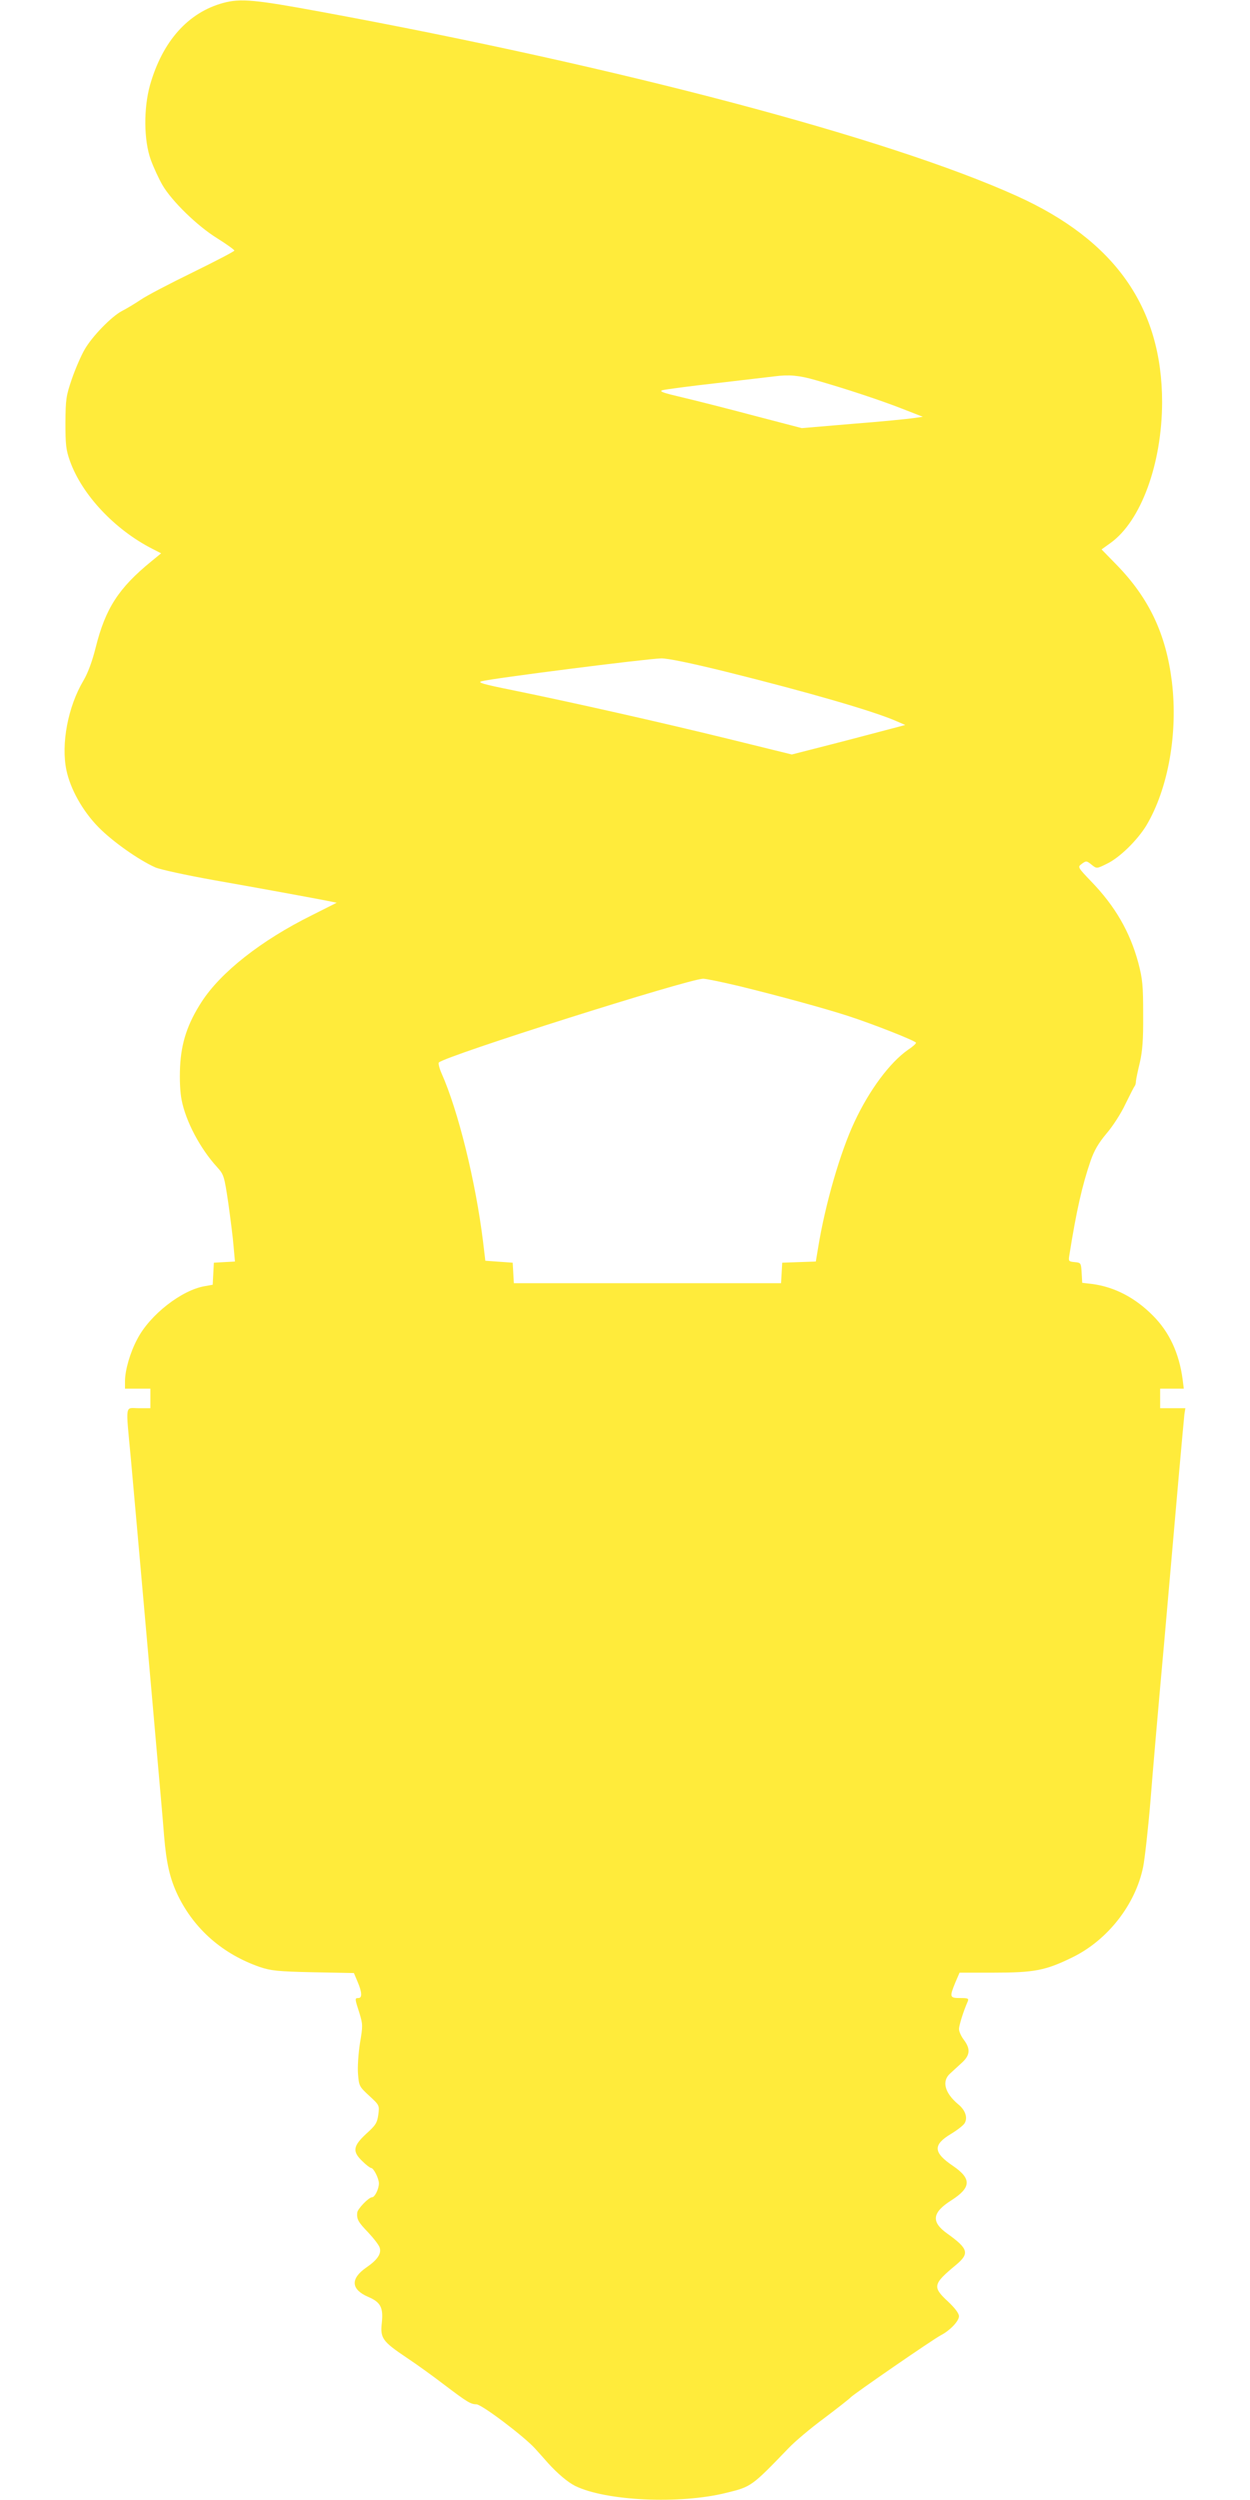 <?xml version="1.0" standalone="no"?>
<!DOCTYPE svg PUBLIC "-//W3C//DTD SVG 20010904//EN"
 "http://www.w3.org/TR/2001/REC-SVG-20010904/DTD/svg10.dtd">
<svg version="1.0" xmlns="http://www.w3.org/2000/svg"
 width="640pt" height="1280pt" viewBox="0 0 640 1280"
 preserveAspectRatio="xMidYMid meet">
<g transform="translate(0,1280) scale(0.1,-0.1)"
fill="#ffeb3b" stroke="none">
<path d="M1143 12785 c-180 -49 -311 -196 -375 -421 -33 -119 -32 -282 4 -382
15 -41 42 -99 60 -130 48 -82 178 -209 280 -272 48 -30 88 -59 88 -63 0 -4
-96 -54 -212 -111 -117 -57 -238 -120 -268 -141 -30 -20 -73 -46 -95 -57 -54
-28 -154 -131 -192 -198 -18 -31 -47 -98 -65 -150 -30 -88 -32 -104 -33 -225
0 -111 3 -139 23 -195 62 -174 230 -352 422 -450 l45 -23 -50 -41 c-168 -137
-235 -241 -285 -441 -18 -72 -40 -131 -63 -170 -79 -133 -115 -323 -87 -458
20 -96 82 -208 163 -291 72 -74 207 -169 292 -207 25 -11 159 -40 298 -65 250
-44 472 -85 577 -105 l54 -11 -129 -65 c-258 -128 -465 -291 -563 -443 -71
-110 -104 -207 -110 -332 -3 -66 0 -131 8 -170 21 -109 95 -249 181 -343 35
-39 37 -44 58 -185 11 -80 24 -180 27 -222 l7 -77 -54 -3 -54 -3 -3 -57 -3
-56 -40 -7 c-119 -20 -282 -147 -346 -271 -37 -69 -63 -160 -63 -216 l0 -38
65 0 65 0 0 -50 0 -50 -60 0 c-71 0 -67 31 -40 -258 11 -119 42 -473 70 -787
28 -313 59 -671 70 -795 11 -124 25 -281 30 -348 12 -144 30 -221 71 -307 85
-174 230 -300 419 -366 57 -19 90 -23 273 -27 l209 -4 19 -45 c23 -54 24 -83
4 -83 -19 0 -19 -2 5 -76 18 -59 18 -67 3 -155 -8 -52 -13 -123 -10 -157 5
-62 6 -65 57 -112 53 -49 53 -49 47 -97 -6 -42 -13 -54 -62 -98 -68 -63 -72
-91 -19 -141 19 -19 39 -34 44 -34 13 0 40 -54 40 -79 0 -28 -21 -71 -35 -71
-17 0 -75 -60 -76 -79 -3 -34 5 -48 56 -101 29 -31 56 -66 59 -78 10 -31 -12
-63 -69 -102 -82 -57 -78 -112 10 -150 64 -27 78 -55 70 -132 -9 -80 3 -96
128 -180 50 -33 137 -96 193 -139 115 -87 134 -99 163 -99 27 0 244 -164 301
-227 25 -28 55 -61 66 -74 49 -54 101 -98 139 -117 157 -77 536 -95 775 -35
127 31 129 33 317 228 32 34 114 103 183 154 69 52 130 100 136 107 13 15 421
297 462 318 46 24 92 72 92 97 0 14 -20 41 -55 74 -82 76 -79 90 39 188 71 59
65 83 -44 161 -84 60 -78 108 22 171 101 65 103 110 8 175 -102 69 -105 108
-10 165 33 20 65 45 70 56 15 28 2 66 -34 95 -69 58 -85 118 -42 157 13 12 40
37 60 55 43 39 46 71 11 118 -14 18 -25 43 -25 56 1 20 22 89 45 141 6 15 1
17 -39 17 -54 0 -55 5 -25 79 l22 51 175 0 c208 0 265 11 402 78 181 88 324
271 363 464 8 40 25 190 37 333 11 143 43 512 71 820 27 308 60 688 74 845 14
157 27 300 29 318 l5 32 -65 0 -64 0 0 50 0 50 61 0 60 0 -6 48 c-18 134 -68
242 -152 326 -91 92 -197 147 -311 162 l-51 6 -3 52 c-3 50 -4 51 -36 54 -31
3 -32 5 -27 35 36 227 66 359 109 484 18 52 40 90 81 139 32 37 76 105 98 153
23 47 44 88 47 91 3 3 6 14 6 25 1 11 10 54 20 95 13 57 18 115 17 245 0 150
-3 181 -25 266 -43 158 -118 289 -242 417 -66 69 -69 73 -50 87 25 19 27 19
55 -4 24 -19 25 -19 77 7 65 31 155 120 201 195 112 188 163 473 131 737 -30
243 -116 426 -281 596 l-79 81 46 33 c156 112 263 405 264 720 0 487 -242 830
-745 1057 -657 297 -2033 661 -3564 943 -336 62 -409 69 -498 45z m3032 -1931
c148 -42 333 -103 445 -147 l105 -41 -50 -7 c-27 -4 -167 -18 -310 -29 l-260
-22 -245 64 c-135 36 -301 78 -369 94 -94 22 -118 30 -100 36 13 4 141 21 284
37 143 17 274 32 290 34 75 10 127 5 210 -19z m-455 -1494 c414 -103 750 -200
869 -252 l46 -20 -205 -54 c-113 -30 -243 -63 -290 -75 l-86 -22 -329 81
c-343 84 -786 184 -1104 249 -149 30 -179 39 -155 45 55 15 841 115 919 117
32 1 153 -24 335 -69z m65 -1609 c200 -49 431 -112 555 -152 130 -42 350 -129
350 -138 0 -5 -18 -21 -41 -36 -93 -65 -198 -206 -274 -369 -73 -155 -150
-422 -186 -643 l-12 -72 -86 -3 -86 -3 -3 -52 -3 -53 -684 0 -684 0 -3 53 -3
52 -70 5 -70 5 -12 100 c-38 307 -127 668 -212 859 -12 27 -18 53 -14 56 39
36 1272 426 1353 429 14 0 97 -17 185 -38z"/>
</g>
</svg>
